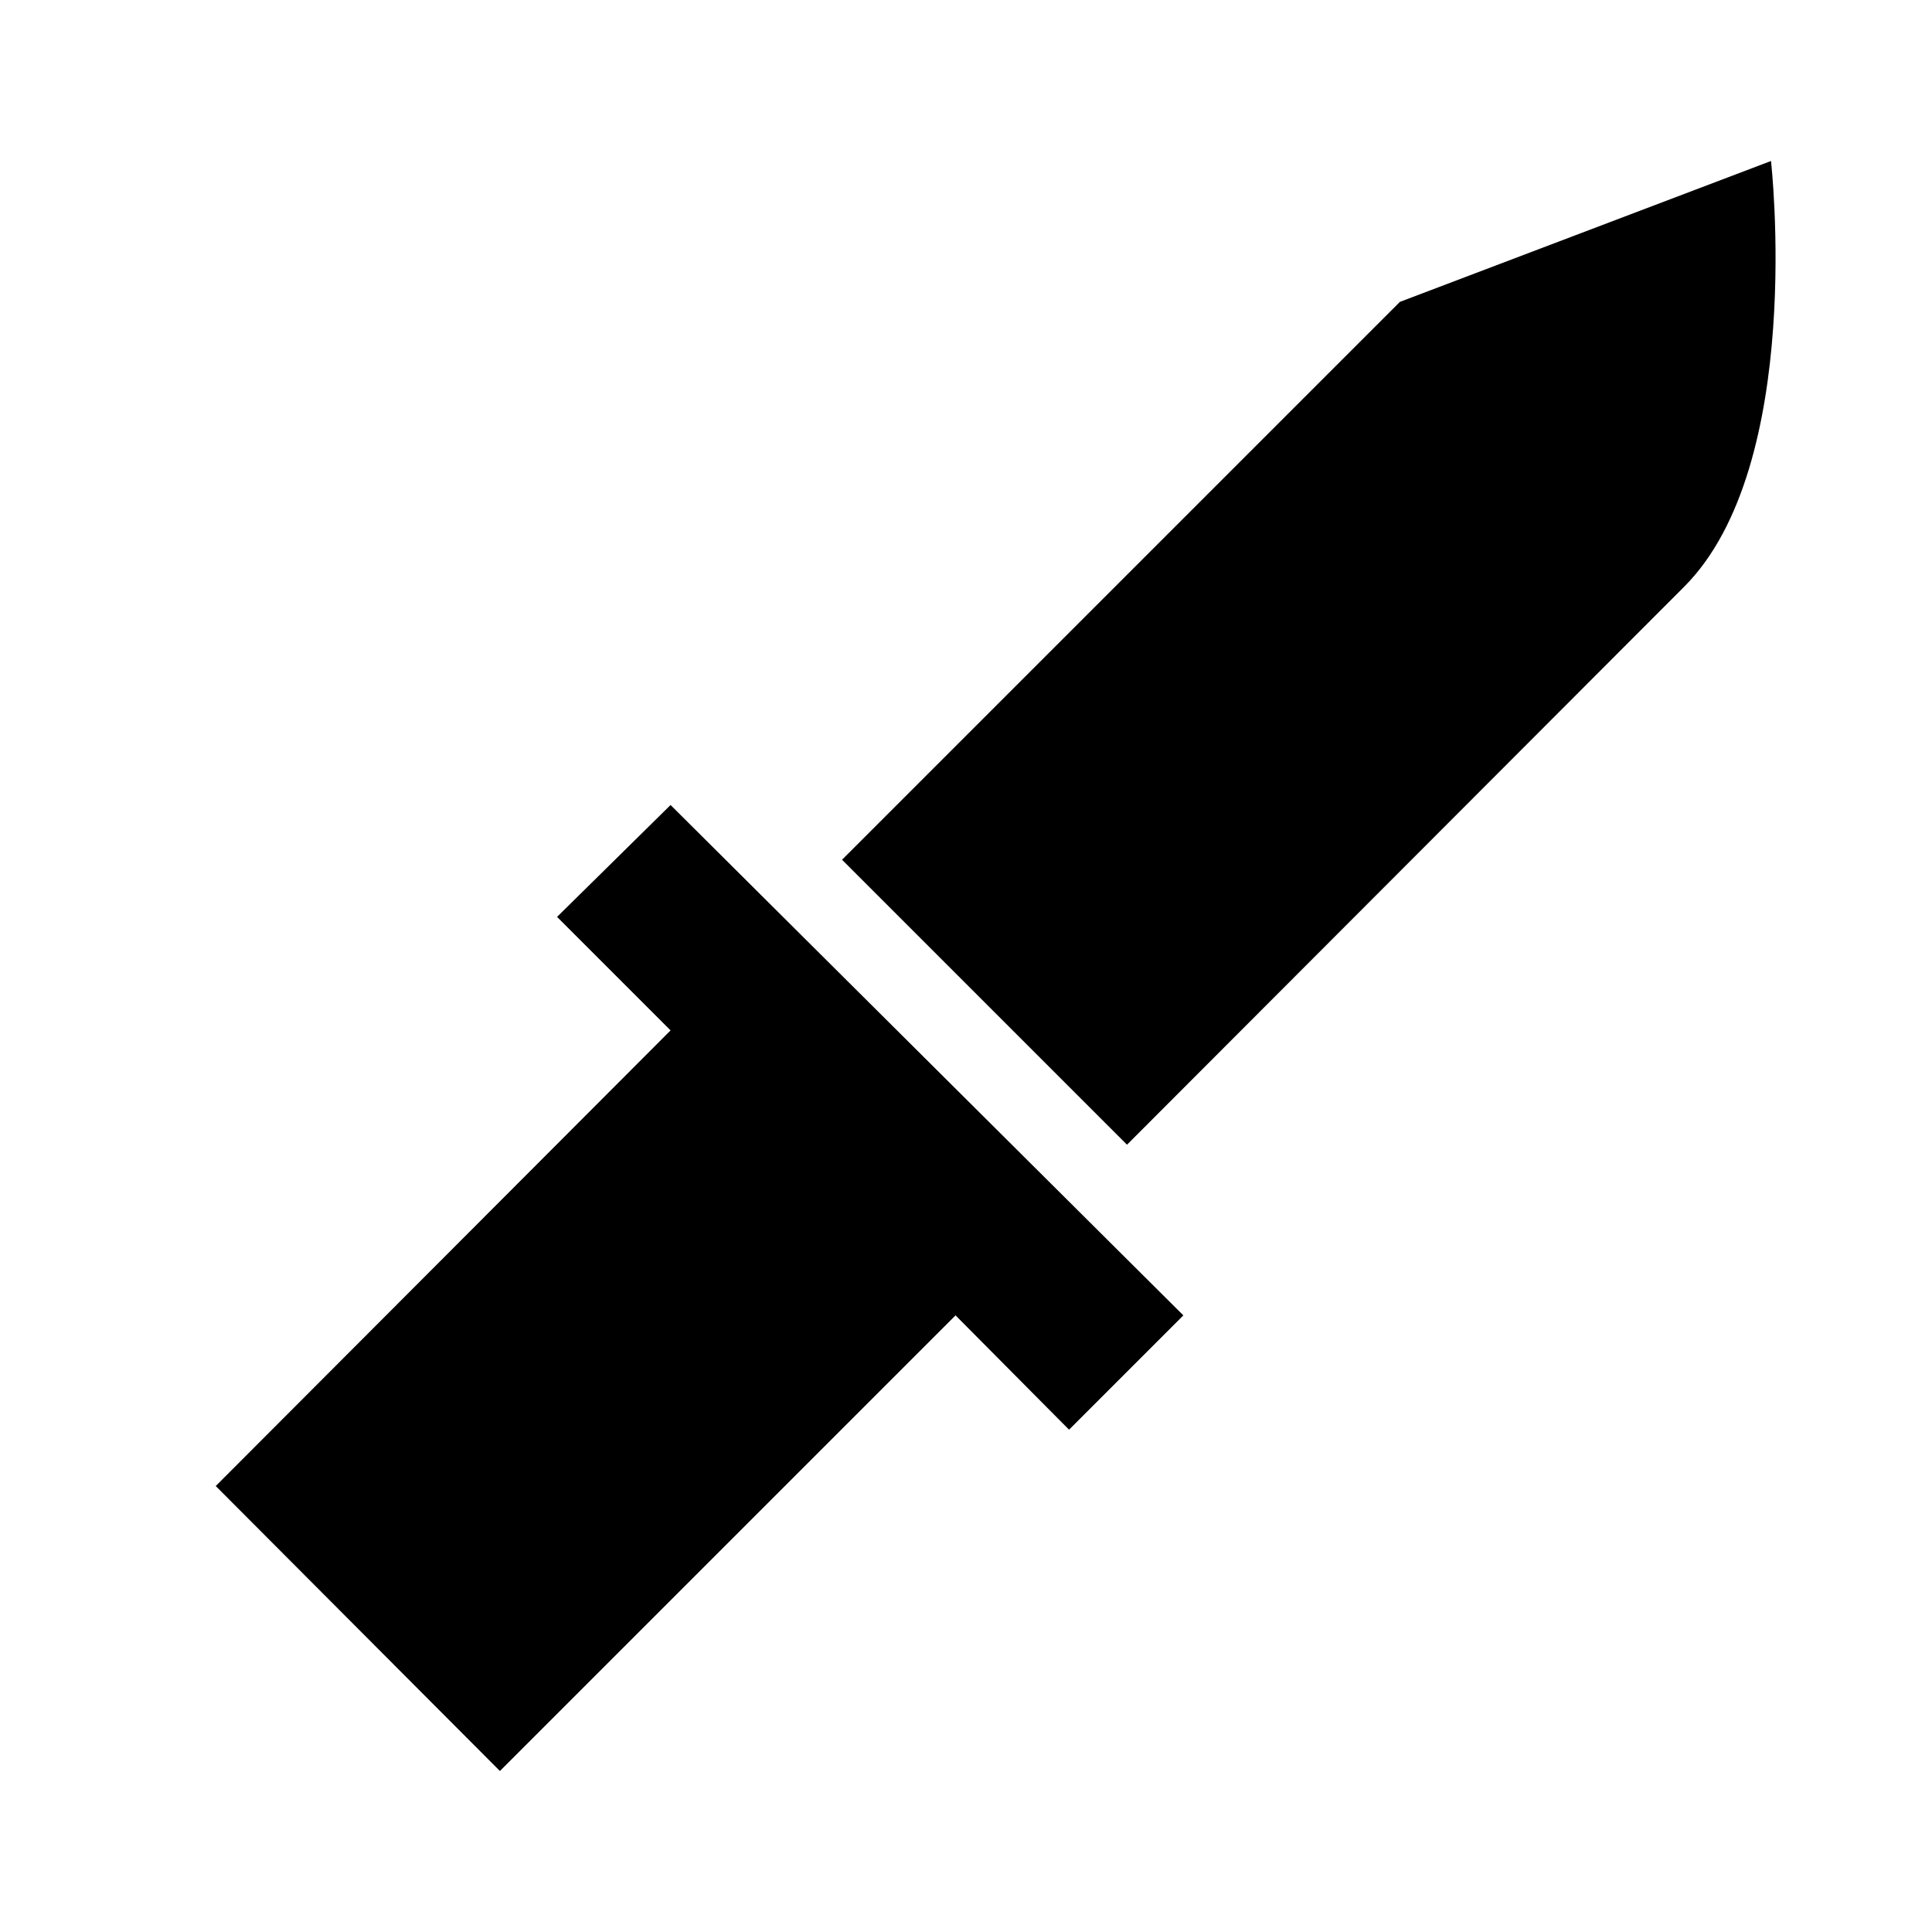 <?xml version="1.0" encoding="utf-8"?>
<!-- Generator: www.svgicons.com -->
<svg xmlns="http://www.w3.org/2000/svg" width="800" height="800" viewBox="0 0 24 24">
<path fill="currentColor" d="m22 2l-4.61 1.75l-6.93 6.93L14 14.22l6.92-6.93C22.43 5.78 22 2 22 2M8.33 10l-1.41 1.39l1.41 1.41l-5.65 5.66L6.21 22l5.66-5.66l1.41 1.42l1.42-1.42z"/>
</svg>
